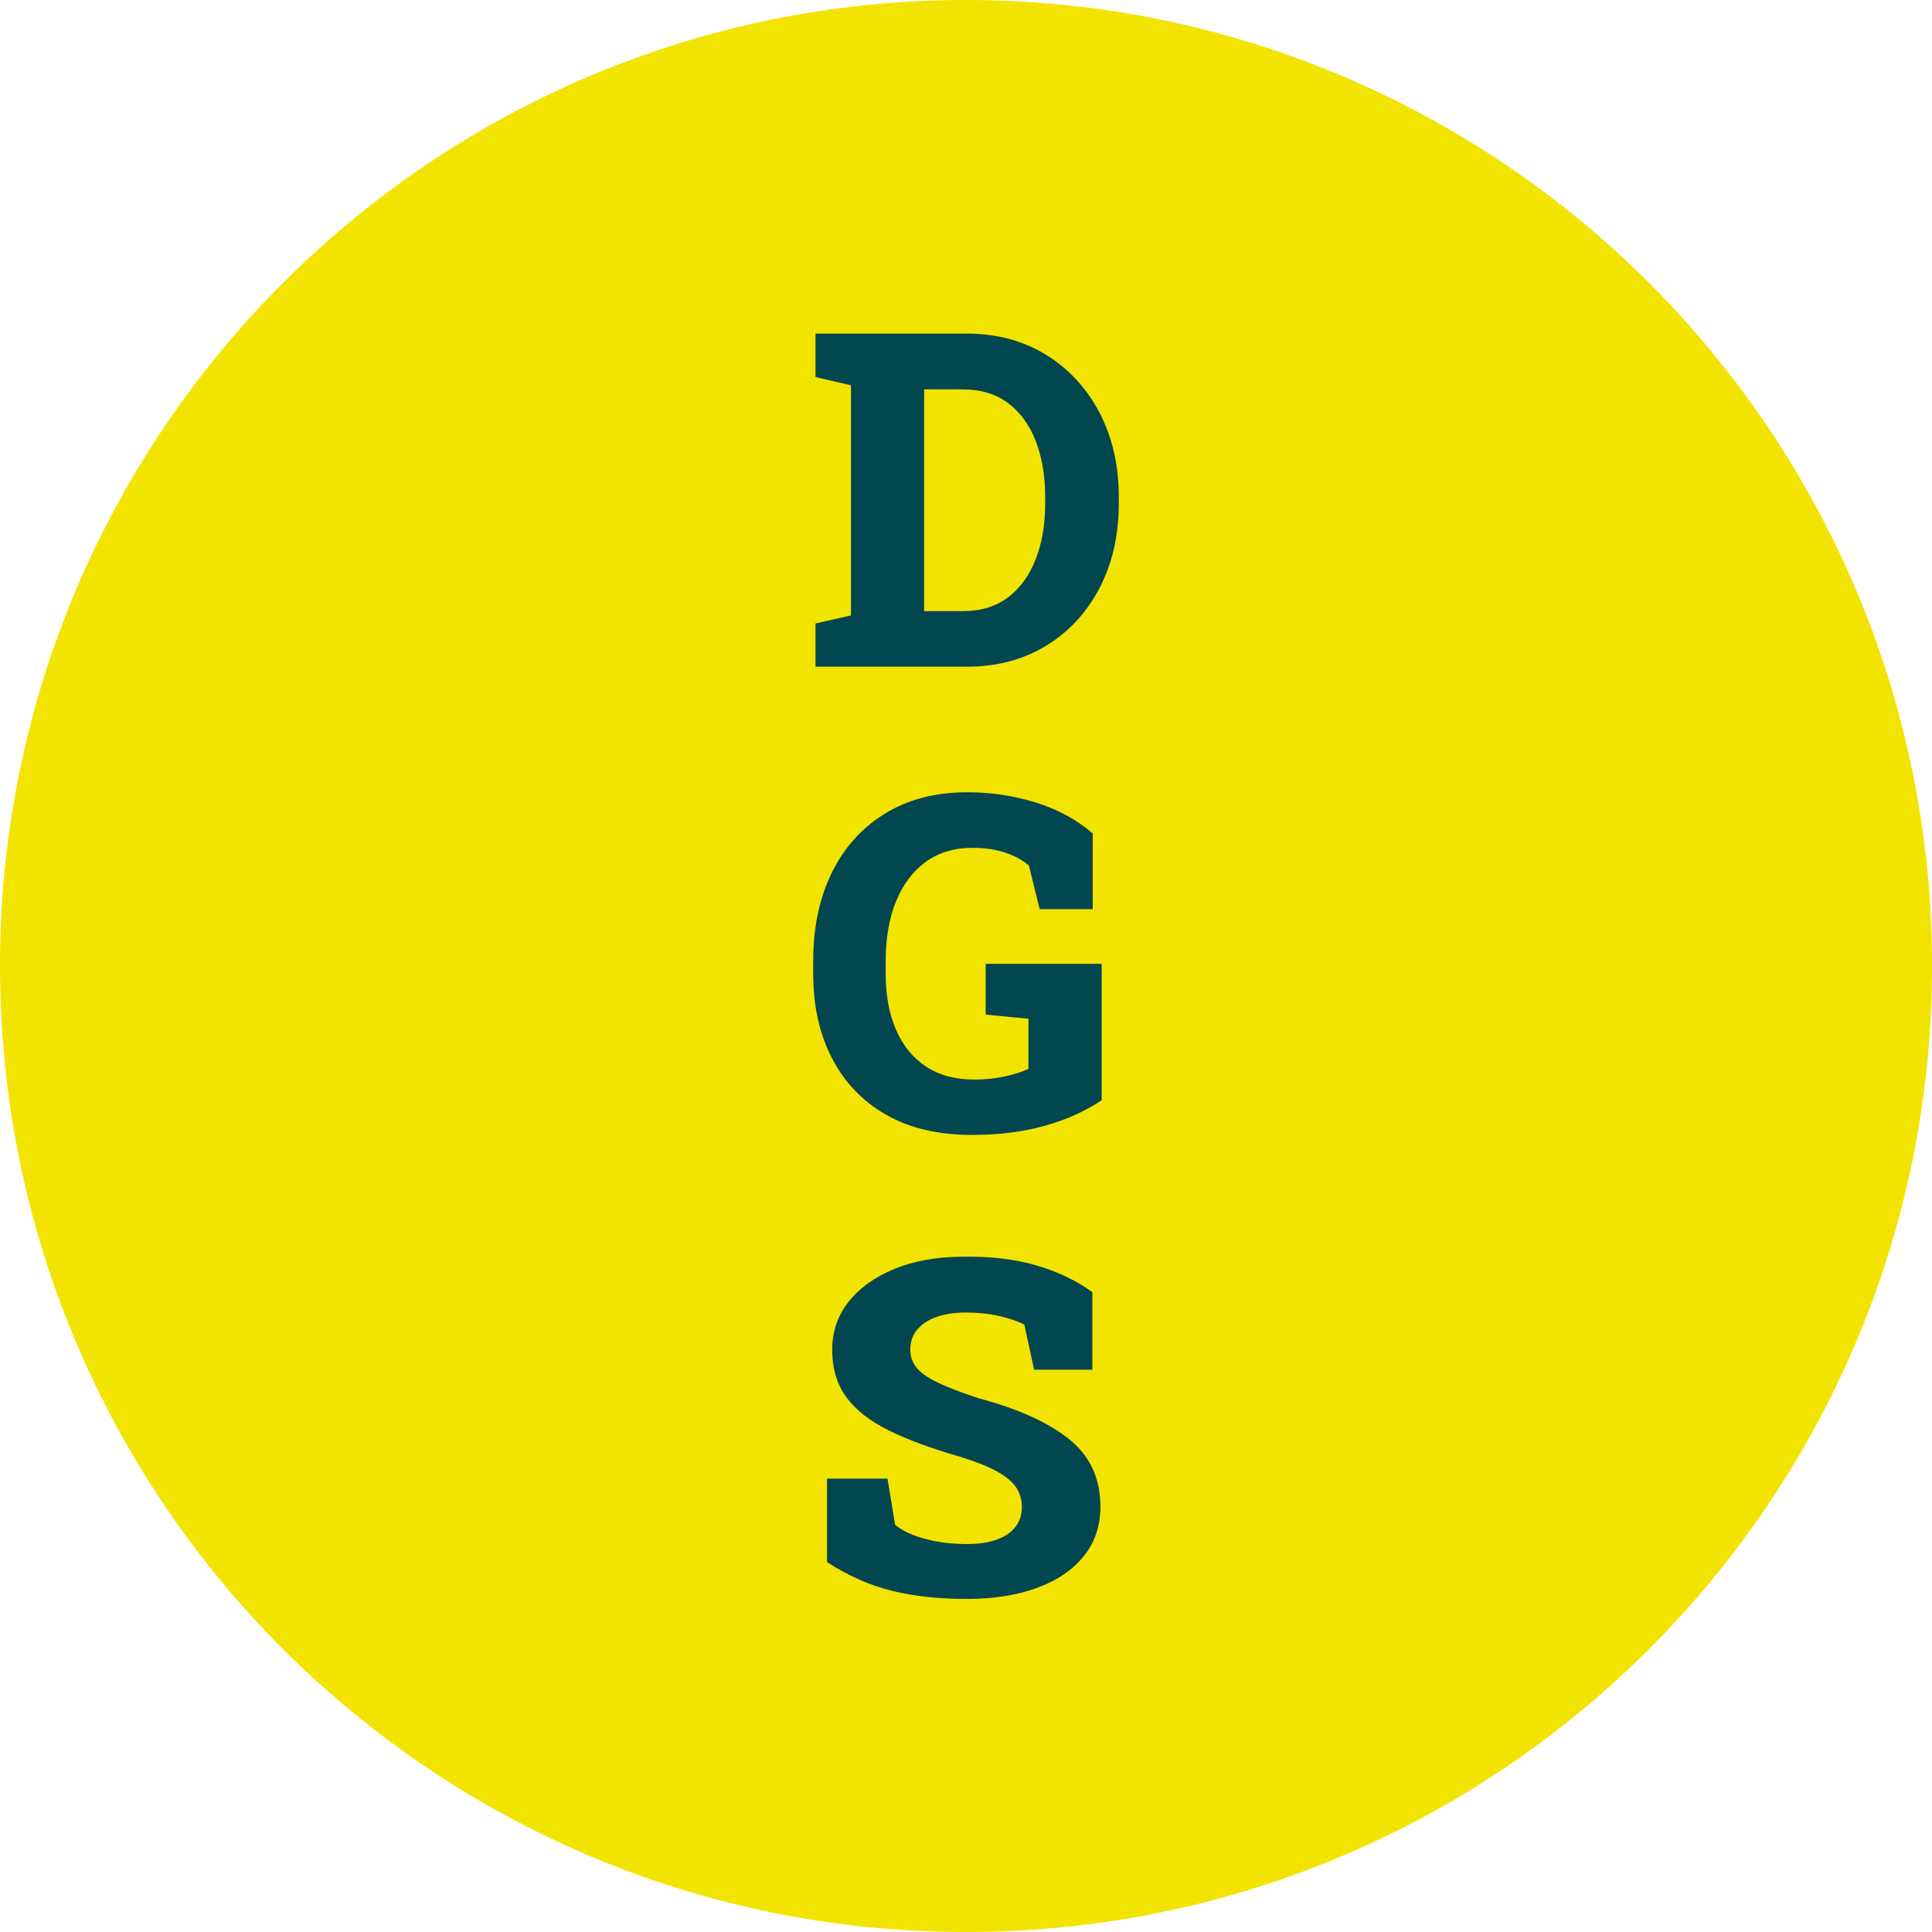 <?xml version="1.0" encoding="UTF-8"?> <svg xmlns="http://www.w3.org/2000/svg" width="90" height="90" viewBox="0 0 90 90" fill="none"><path d="M45.001 90C69.853 90 90.002 69.853 90.002 44.999C90.002 20.147 69.853 0 45.001 0C20.148 0 0 20.147 0 44.999C0 69.853 20.148 90 45.001 90Z" fill="#F2E400"></path><path d="M48.298 73.973C49.233 73.632 49.961 73.14 50.481 72.497C51.003 71.855 51.262 71.082 51.262 70.179C51.262 68.88 50.782 67.838 49.821 67.057C48.86 66.275 47.451 65.636 45.595 65.138C44.775 64.87 44.133 64.621 43.668 64.398C43.205 64.174 42.878 63.942 42.688 63.7C42.499 63.459 42.404 63.184 42.404 62.879C42.404 62.503 42.516 62.185 42.74 61.926C42.963 61.667 43.269 61.471 43.653 61.34C44.035 61.209 44.479 61.142 44.98 61.142C45.565 61.142 46.1 61.199 46.582 61.313C47.065 61.427 47.443 61.558 47.717 61.708L48.173 63.807H50.886V60.194C50.134 59.647 49.252 59.228 48.242 58.937C47.23 58.646 46.068 58.515 44.753 58.542C43.581 58.556 42.548 58.749 41.651 59.117C40.754 59.487 40.048 59.993 39.536 60.636C39.023 61.28 38.767 62.024 38.767 62.868C38.767 63.742 38.985 64.481 39.421 65.08C39.859 65.68 40.52 66.199 41.406 66.637C42.292 67.073 43.419 67.487 44.786 67.878C45.486 68.097 46.041 68.322 46.45 68.549C46.861 68.776 47.156 69.024 47.334 69.289C47.513 69.556 47.603 69.86 47.603 70.201C47.603 70.555 47.503 70.864 47.306 71.123C47.108 71.382 46.82 71.581 46.439 71.719C46.06 71.858 45.592 71.928 45.037 71.928C44.315 71.928 43.649 71.842 43.042 71.671C42.434 71.501 41.985 71.284 41.696 71.022L41.343 68.88H38.526V72.769C39.53 73.415 40.545 73.862 41.571 74.112C42.597 74.36 43.752 74.485 45.037 74.485C46.277 74.485 47.363 74.314 48.298 73.973Z" fill="#024750"></path><path d="M48.672 52.443C49.684 52.159 50.567 51.762 51.32 51.25V44.898H45.917V47.265L47.91 47.456V49.789C47.633 49.925 47.268 50.042 46.818 50.142C46.367 50.241 45.893 50.29 45.395 50.29C44.501 50.29 43.746 50.088 43.136 49.683C42.525 49.279 42.06 48.708 41.74 47.973C41.42 47.238 41.26 46.373 41.26 45.377V44.739C41.26 43.702 41.418 42.79 41.734 42.006C42.05 41.22 42.509 40.605 43.109 40.161C43.71 39.718 44.439 39.495 45.299 39.495C45.882 39.495 46.401 39.574 46.856 39.729C47.309 39.886 47.668 40.085 47.931 40.327L48.432 42.352H50.904V38.824C50.138 38.171 49.244 37.687 48.225 37.376C47.205 37.063 46.152 36.906 45.065 36.906C43.573 36.906 42.289 37.24 41.213 37.908C40.136 38.575 39.312 39.497 38.74 40.673C38.168 41.849 37.882 43.212 37.882 44.759V45.377C37.882 46.855 38.171 48.158 38.751 49.283C39.33 50.41 40.168 51.289 41.266 51.922C42.363 52.554 43.701 52.87 45.278 52.87C46.529 52.87 47.66 52.728 48.672 52.443Z" fill="#024750"></path><path d="M43.05 18.14H44.862C45.693 18.14 46.392 18.352 46.956 18.774C47.52 19.198 47.95 19.786 48.246 20.538C48.54 21.293 48.689 22.165 48.689 23.161V23.438C48.689 24.426 48.54 25.297 48.246 26.054C47.95 26.811 47.52 27.402 46.956 27.827C46.392 28.254 45.693 28.468 44.862 28.468H43.05V18.14ZM45.044 31.057C46.436 31.057 47.664 30.731 48.731 30.081C49.797 29.432 50.628 28.532 51.224 27.386C51.822 26.239 52.119 24.922 52.119 23.438V23.17C52.119 21.68 51.817 20.36 51.213 19.212C50.609 18.065 49.775 17.167 48.709 16.515C47.644 15.866 46.414 15.54 45.023 15.54H37.989V17.565L39.641 17.949V28.67L37.989 29.043V31.057L45.044 31.057Z" fill="#024750"></path></svg> 